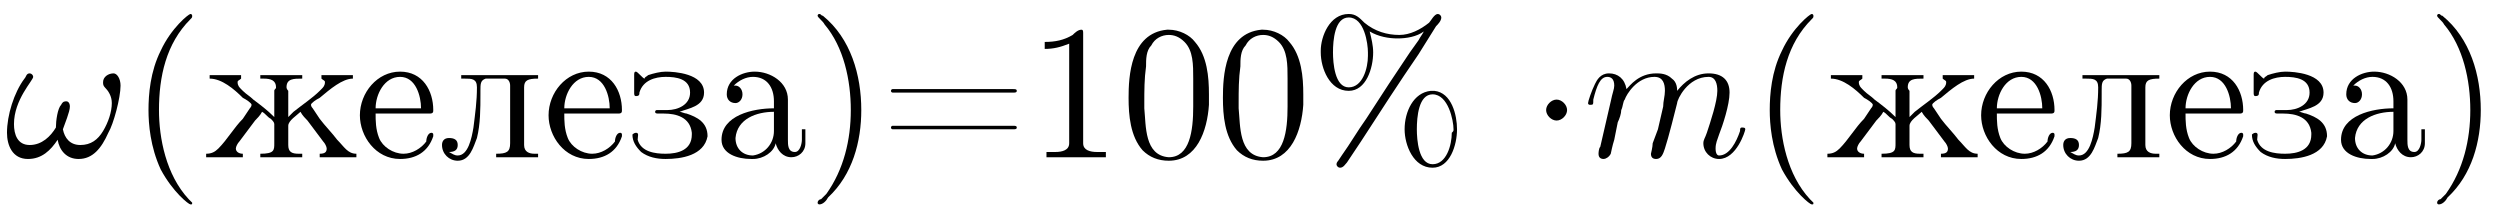 <?xml version='1.0'?>
<!---3-->
<svg height='12.0pt' version='1.1' viewBox='23.9 2.0 143.1 12.0' width='143.1pt' xmlns='http://www.w3.org/2000/svg' xmlns:xlink='http://www.w3.org/1999/xlink'>
<defs>
<path d='M2.1 -2.7C2.1 -3 1.8 -3.3 1.5 -3.3S0.9 -3 0.9 -2.7S1.2 -2.1 1.5 -2.1S2.1 -2.4 2.1 -2.7Z' id='g0-1'/>
<path d='M6.6 -4.1C6.6 -4.5 6.4 -4.8 6.2 -4.8C5.9 -4.8 5.6 -4.6 5.6 -4.3C5.6 -4.2 5.6 -4.1 5.7 -4C5.9 -3.8 6.1 -3.5 6.1 -3.1C6.1 -2.6 5.9 -2 5.6 -1.5C5.3 -1 4.9 -0.7 4.3 -0.7C3.7 -0.7 3.4 -1.1 3.3 -1.6C3.4 -1.9 3.7 -2.6 3.7 -2.9C3.7 -3.1 3.6 -3.2 3.5 -3.2C3.4 -3.2 3.3 -3.2 3.2 -3C3 -2.8 2.9 -2.1 2.9 -1.7C2.6 -1.2 2.1 -0.7 1.4 -0.7C0.7 -0.7 0.5 -1.3 0.5 -1.9C0.5 -3.3 1.6 -4.4 1.6 -4.6C1.6 -4.7 1.5 -4.8 1.4 -4.8C1.2 -4.8 1.2 -4.6 1.1 -4.5C0.5 -3.7 0.1 -2.4 0.1 -1.4C0.1 -0.7 0.4 0.1 1.3 0.1C2.1 0.1 2.6 -0.4 3 -1C3.1 -0.4 3.5 0.1 4.2 0.1C5 0.1 5.5 -0.5 5.9 -1.4C6.2 -1.9 6.6 -3.4 6.6 -4.1Z' id='g1-33'/>
<path d='M1 -0.6C0.9 -0.5 0.9 -0.2 0.9 -0.2C0.9 0 1 0.1 1.2 0.1C1.3 0.1 1.5 0 1.6 -0.2C1.6 -0.2 1.7 -0.7 1.8 -1L2 -2C2.1 -2.2 2.2 -2.5 2.2 -2.7C2.3 -2.9 2.3 -3.2 2.4 -3.3C2.5 -3.6 3.1 -4.6 4.1 -4.6C4.6 -4.6 4.7 -4.2 4.7 -3.8C4.7 -3.5 4.6 -3.2 4.6 -2.9L4.3 -1.6L4 -0.8C4 -0.6 3.9 -0.2 3.9 -0.2C3.9 0 4 0.1 4.2 0.1C4.5 0.1 4.6 -0.2 4.7 -0.5C4.9 -1.1 5.3 -2.7 5.4 -3.1C5.4 -3.3 6 -4.6 7.2 -4.6C7.6 -4.6 7.7 -4.2 7.7 -3.8C7.7 -3.2 7.3 -2 7.1 -1.4C7 -1.1 6.9 -1 6.9 -0.8C6.9 -0.3 7.3 0.1 7.8 0.1C8.8 0.1 9.3 -1.5 9.3 -1.6C9.3 -1.7 9.2 -1.7 9.1 -1.7C9 -1.7 9 -1.6 9 -1.5C8.8 -0.9 8.4 -0.1 7.8 -0.1C7.7 -0.1 7.6 -0.2 7.6 -0.5C7.6 -0.8 7.7 -1 7.8 -1.3C8 -1.8 8.4 -3 8.4 -3.7C8.4 -4.4 8 -4.8 7.2 -4.8S5.8 -4.3 5.4 -3.8C5.4 -3.9 5.4 -4.3 5.1 -4.5C4.8 -4.8 4.4 -4.8 4.2 -4.8C3.2 -4.8 2.7 -4.1 2.5 -3.9C2.4 -4.5 2 -4.8 1.5 -4.8C1 -4.8 0.8 -4.4 0.7 -4.2C0.5 -3.8 0.3 -3.2 0.3 -3.1C0.3 -3 0.4 -3 0.4 -3C0.6 -3 0.6 -3 0.6 -3.3C0.8 -4.1 1 -4.6 1.4 -4.6C1.6 -4.6 1.8 -4.5 1.8 -4.1C1.8 -3.9 1.7 -3.7 1.6 -3.2L1 -0.6Z' id='g1-109'/>
<path d='M3.4 -7.2C3.9 -6.9 4.5 -6.8 5 -6.8C5.5 -6.8 6.1 -6.9 6.5 -7.2C6.4 -7 6.3 -6.9 6.2 -6.7L5.7 -6C5.3 -5.4 4.9 -4.8 4.5 -4.2L3.2 -2.2C2.7 -1.5 2.3 -0.8 1.8 -0.1L1.6 0.2C1.6 0.2 1.5 0.3 1.5 0.4C1.5 0.5 1.6 0.6 1.7 0.6H1.7C1.9 0.6 2 0.4 2.1 0.3L2.9 -0.9C4 -2.6 5.1 -4.3 6.2 -5.9L7.2 -7.5C7.3 -7.6 7.5 -7.8 7.5 -8C7.5 -8.1 7.4 -8.2 7.3 -8.2C7.1 -8.2 6.9 -7.8 6.8 -7.7C6.3 -7.3 5.7 -7 5.1 -7C4.4 -7 3.7 -7.2 3.1 -7.7C2.8 -8 2.6 -8.2 2.2 -8.2C1.1 -8.2 0.6 -6.9 0.6 -6.1V-6C0.6 -5.1 1.1 -3.8 2.2 -3.8C3.2 -3.8 3.6 -5.1 3.6 -6C3.6 -6.4 3.5 -6.8 3.4 -7.2ZM6.9 -3.8C5.9 -3.7 5.4 -2.6 5.4 -1.6C5.4 -0.7 5.9 0.6 7 0.6C8 0.6 8.4 -0.7 8.4 -1.6C8.4 -2.4 8.1 -3.7 7.1 -3.8C7.1 -3.8 7 -3.8 6.9 -3.8ZM8.1 -1.4C8.1 -0.7 7.8 0.4 7 0.4C6.2 0.4 6.1 -1 6.1 -1.6C6.1 -2.3 6.2 -3.6 7 -3.6C7.9 -3.6 8.2 -2.1 8.2 -1.6C8.2 -1.5 8.2 -1.5 8.1 -1.4ZM3.3 -5.8C3.3 -5.1 3 -4 2.2 -4C1.4 -4 1.3 -5.4 1.3 -6C1.3 -6.7 1.4 -8 2.2 -8C3.1 -8 3.3 -6.5 3.3 -6C3.3 -5.9 3.3 -5.9 3.3 -5.8Z' id='g2-37'/>
<path d='M0.7 -8.2C0.6 -8.2 0.6 -8.1 0.6 -8.1C0.6 -8 0.9 -7.8 1 -7.6C2.1 -6.3 2.5 -4.4 2.5 -2.7C2.5 -1 2.1 0.7 1.1 2.1L0.8 2.4C0.7 2.4 0.6 2.5 0.6 2.6C0.6 2.7 0.7 2.7 0.7 2.7H0.7C0.9 2.7 1.1 2.5 1.2 2.3C2.6 1 3.1 -0.9 3.1 -2.7C3.1 -4.7 2.5 -6.8 0.9 -8.1C0.8 -8.1 0.8 -8.2 0.7 -8.2C0.7 -8.2 0.7 -8.2 0.7 -8.2Z' id='g2-41'/>
<path d='M0.1 -2.7V-2.1H3V-2.7H0.1Z' id='g2-45'/>
<path d='M2.6 -7.3C0.5 -7.1 0.4 -4.6 0.4 -3.4C0.4 -2.4 0.5 -1.2 1.2 -0.4C1.6 -0 2.1 0.2 2.7 0.2C4.3 0.2 4.9 -1.5 5 -3C5 -3.2 5 -3.4 5 -3.6C5 -4.6 4.9 -5.8 4.2 -6.6C3.9 -7 3.3 -7.3 2.7 -7.3C2.7 -7.3 2.6 -7.3 2.6 -7.3ZM1.3 -2.8C1.3 -2.9 1.3 -3 1.3 -3.1C1.3 -3.8 1.3 -4.5 1.4 -5.2C1.4 -5.6 1.4 -6.1 1.7 -6.4C1.9 -6.8 2.3 -7 2.7 -7C3 -7 3.3 -6.9 3.6 -6.6C4.1 -6.1 4.1 -5.3 4.1 -4.5V-3.8C4.1 -3.6 4.1 -3.3 4.1 -2.9C4.1 -1.5 3.9 -0 2.7 -0H2.7C1.3 -0.1 1.4 -1.8 1.3 -2.8Z' id='g2-48'/>
<path d='M1 -6.6V-6.2C1.5 -6.2 1.9 -6.3 2.4 -6.5V-0.8C2.4 -0.4 2 -0.3 1.6 -0.3H1.1V-0H2.5L2.8 -0H4.5V-0.3C4.4 -0.3 4.2 -0.3 4 -0.3C3.6 -0.3 3.2 -0.4 3.2 -0.8V-7.1C3.2 -7.2 3.2 -7.3 3.1 -7.3C2.9 -7.3 2.7 -7.1 2.6 -7C2.1 -6.7 1.6 -6.6 1 -6.6Z' id='g2-49'/>
<path d='M0.7 -3.9C0.6 -3.9 0.6 -3.8 0.6 -3.8C0.6 -3.7 0.7 -3.7 0.7 -3.7H7.6C7.7 -3.7 7.8 -3.7 7.8 -3.8C7.8 -3.9 7.7 -3.9 7.6 -3.9C7.6 -3.9 7.5 -3.9 7.5 -3.9H0.8C0.7 -3.9 0.7 -3.9 0.7 -3.9ZM0.7 -1.8C0.6 -1.8 0.6 -1.7 0.6 -1.7C0.6 -1.6 0.7 -1.6 0.7 -1.6H7.6C7.7 -1.6 7.8 -1.6 7.8 -1.7S7.7 -1.8 7.6 -1.8C7.6 -1.8 7.5 -1.8 7.5 -1.8H0.8C0.8 -1.8 0.7 -1.8 0.7 -1.8Z' id='g2-61'/>
<path d='M1.2 -4.1C1.5 -4.4 1.9 -4.6 2.3 -4.6C3.1 -4.6 3.5 -4 3.5 -3.2V-2.8C2.3 -2.8 0.5 -2.4 0.5 -1C0.5 -0.2 1.4 0.1 2.2 0.1H2.3C2.9 0.1 3.5 -0.3 3.6 -0.8H3.6C3.7 -0.4 4 0 4.5 0C4.9 0 5.3 -0.3 5.3 -0.8V-1.6H5.1V-1C5.1 -0.8 5 -0.3 4.7 -0.3C4.3 -0.3 4.3 -0.7 4.3 -1C4.3 -1.1 4.3 -1.3 4.3 -1.4V-2.9C4.3 -3 4.3 -3.1 4.3 -3.3C4.3 -4.3 3.3 -4.9 2.4 -4.9C1.7 -4.9 0.8 -4.5 0.8 -3.6C0.8 -3.3 1 -3.1 1.3 -3.1C1.5 -3.1 1.7 -3.3 1.7 -3.6C1.7 -3.9 1.5 -4.1 1.3 -4.1C1.2 -4.1 1.2 -4.1 1.2 -4.1ZM3.5 -2.6V-1.5C3.5 -0.8 3 -0.2 2.3 -0.1H2.3C1.7 -0.1 1.3 -0.5 1.3 -1.1V-1.1C1.4 -2.2 2.5 -2.6 3.5 -2.6Z' id='g2-224'/>
<path d='M1.2 -2.5H4.3C4.5 -2.5 4.5 -2.6 4.5 -2.7C4.5 -3.8 3.9 -4.9 2.6 -4.9C1.3 -4.9 0.3 -3.7 0.3 -2.4C0.3 -1.2 1.2 0.1 2.6 0.1C3.5 0.1 4.2 -0.3 4.5 -1.2C4.5 -1.2 4.5 -1.3 4.5 -1.3C4.5 -1.4 4.4 -1.4 4.4 -1.4C4.2 -1.4 4.1 -1.1 4.1 -0.9C3.8 -0.5 3.3 -0.2 2.8 -0.2C2.2 -0.2 1.6 -0.6 1.4 -1.1C1.2 -1.6 1.2 -2.1 1.2 -2.5ZM1.2 -2.8C1.2 -3.6 1.7 -4.6 2.6 -4.6C3.5 -4.6 3.8 -3.5 3.8 -2.8H1.2Z' id='g2-229'/>
<path d='M0.4 -4.7V-4.5C1.1 -4.5 1.8 -3.9 2.3 -3.4C2.5 -3.3 2.8 -3.1 2.8 -3V-3C2.8 -2.9 2.7 -2.8 2.7 -2.8L2.3 -2.2C1.8 -1.7 1.4 -1 0.9 -0.5C0.7 -0.3 0.5 -0.2 0.2 -0.2V-0H2.3V-0.2C2.1 -0.2 1.9 -0.3 1.9 -0.5C1.9 -0.6 2 -0.8 2.1 -0.9C2.4 -1.3 2.7 -1.7 3 -2.1C3.1 -2.2 3.3 -2.4 3.4 -2.6C3.6 -2.5 3.7 -2.3 3.9 -2.2C4 -2.1 4.1 -2 4.1 -1.9V-0.8C4.1 -0.4 4.1 -0.2 3.3 -0.2V-0H5.7V-0.2H5.5C5.1 -0.2 4.9 -0.3 4.9 -0.7V-1.8C4.9 -2.1 5.4 -2.4 5.6 -2.6C5.7 -2.4 5.9 -2.2 6 -2.1C6.3 -1.7 6.6 -1.3 6.9 -0.9C7 -0.8 7.1 -0.6 7.1 -0.5C7.1 -0.3 7 -0.2 6.7 -0.2V-0H8.8V-0.2C8.3 -0.2 8.1 -0.6 7.7 -1C7.4 -1.4 7 -1.8 6.7 -2.2L6.3 -2.8C6.3 -2.8 6.2 -2.9 6.2 -3V-3C6.2 -3.1 6.5 -3.3 6.7 -3.4C7.3 -3.9 8 -4.5 8.6 -4.5V-4.7L7.9 -4.7H6.8V-4.5C6.9 -4.4 7 -4.4 7 -4.3C7 -4.1 6.9 -4 6.8 -3.9L6.7 -3.8C6.3 -3.4 5.7 -3 5.2 -2.6C5.1 -2.5 5 -2.4 4.9 -2.3V-3.8C4.9 -3.8 4.8 -3.9 4.8 -4C4.8 -4.5 5.2 -4.5 5.7 -4.5V-4.7H3.3V-4.5H3.5C3.9 -4.5 4.2 -4.4 4.2 -4C4.2 -3.9 4.1 -3.9 4.1 -3.8V-2.3C3.7 -2.7 3.3 -3 2.9 -3.3C2.7 -3.5 2.5 -3.6 2.3 -3.8L2.2 -3.9C2.1 -4 2 -4.1 2 -4.3C2 -4.4 2.1 -4.4 2.2 -4.5V-4.7H0.4Z' id='g2-230'/>
<path d='M2.9 -2.6C3.4 -2.8 4.3 -2.9 4.3 -3.7C4.3 -4.8 2.6 -4.9 2.1 -4.9C1.8 -4.9 1.4 -4.8 1.1 -4.7C1 -4.6 0.9 -4.6 0.9 -4.5H0.9C0.8 -4.5 0.5 -4.9 0.4 -4.9C0.3 -4.9 0.3 -4.8 0.3 -4.7C0.3 -4.6 0.3 -4.6 0.3 -4.5V-3.7C0.3 -3.6 0.3 -3.5 0.4 -3.5H0.4C0.6 -3.5 0.6 -3.6 0.6 -3.7C0.8 -4.4 1.5 -4.6 2.1 -4.6C2.7 -4.6 3.5 -4.5 3.5 -3.7C3.5 -3 2.8 -2.7 2.2 -2.7H1.6C1.6 -2.7 1.5 -2.7 1.5 -2.6C1.5 -2.5 1.6 -2.5 1.7 -2.5H2C2.7 -2.5 3.5 -2.3 3.6 -1.4V-1.3C3.6 -0.4 2.8 -0.2 2.1 -0.2C1.5 -0.2 0.7 -0.3 0.5 -1C0.5 -1.2 0.6 -1.4 0.4 -1.4C0.3 -1.4 0.2 -1.3 0.2 -1.3C0.2 -0.9 0.4 -0.6 0.7 -0.3C1.1 0 1.6 0.1 2.1 0.1C3 0.1 4.3 -0.1 4.5 -1.2C4.5 -2 3.9 -2.3 3.3 -2.5C3.2 -2.5 3 -2.6 2.9 -2.6Z' id='g2-231'/>
<path d='M1.3 -4.7V-4.5H1.5C1.9 -4.5 2.2 -4.5 2.2 -4C2.2 -3.2 2.1 -2.5 2 -1.7C1.9 -1.1 1.7 -0.1 1.1 -0.1C0.9 -0.1 0.8 -0.2 0.6 -0.3C0.9 -0.3 1.1 -0.4 1.1 -0.7S0.9 -1.1 0.6 -1.1C0.3 -1.1 0.2 -0.9 0.2 -0.7C0.2 -0.2 0.6 0.2 1.1 0.2C1.8 0.2 2 -0.6 2.2 -1.1C2.4 -1.9 2.4 -2.8 2.4 -3.6V-3.8C2.4 -4.2 2.4 -4.4 2.7 -4.5H3.8C4 -4.5 4.1 -4.3 4.1 -4.1V-0.8C4.1 -0.3 3.9 -0.2 3.3 -0.2V-0H5.7V-0.2H5.5C5.2 -0.2 4.9 -0.3 4.9 -0.7V-4C4.9 -4.4 5.1 -4.5 5.7 -4.5V-4.7H1.3Z' id='g2-235'/>
<path d='M3.6 2.6C3.6 2.6 3.6 2.6 3.4 2.4C2.1 1 1.7 -1.1 1.7 -2.7C1.7 -4.6 2.1 -6.5 3.5 -7.9C3.6 -8 3.6 -8 3.6 -8.1C3.6 -8.1 3.6 -8.2 3.5 -8.2C3.4 -8.2 2.4 -7.4 1.8 -6.1C1.2 -4.9 1.1 -3.6 1.1 -2.7C1.1 -1.9 1.2 -0.6 1.8 0.7C2.5 2 3.4 2.7 3.5 2.7C3.6 2.7 3.6 2.7 3.6 2.6Z' id='g3-40'/>
</defs>
<g id='page1'>

<use x='24.2' xlink:href='#g1-33' y='11'/>
<use x='31.3' xlink:href='#g3-40' y='11'/>
<use x='35.5' xlink:href='#g2-230' y='11'/>
<use x='44.2' xlink:href='#g2-229' y='11'/>
<use x='49' xlink:href='#g2-235' y='11'/>
<use x='55' xlink:href='#g2-229' y='11'/>
<use x='59.9' xlink:href='#g2-231' y='11'/>
<use x='64.7' xlink:href='#g2-224' y='11'/>
<use x='70.1' xlink:href='#g2-41' y='11'/>
<use x='74.3' xlink:href='#g2-61' y='11'/>
<use x='82.7' xlink:href='#g2-49' y='11'/>
<use x='88.1' xlink:href='#g2-48' y='11'/>
<use x='93.5' xlink:href='#g2-48' y='11'/>
<use x='98.9' xlink:href='#g2-37' y='11'/>
<use x='111.5' xlink:href='#g0-1' y='11'/>
<use x='114.5' xlink:href='#g1-109' y='11'/>
<use x='124.1' xlink:href='#g3-40' y='11'/>
<use x='128.3' xlink:href='#g2-230' y='11'/>
<use x='137' xlink:href='#g2-229' y='11'/>
<use x='141.8' xlink:href='#g2-235' y='11'/>
<use x='147.8' xlink:href='#g2-229' y='11'/>
<use x='152.6' xlink:href='#g2-231' y='11'/>
<use x='157.4' xlink:href='#g2-224' y='11'/>
<use x='162.8' xlink:href='#g2-41' y='11'/>
</g>
</svg>
